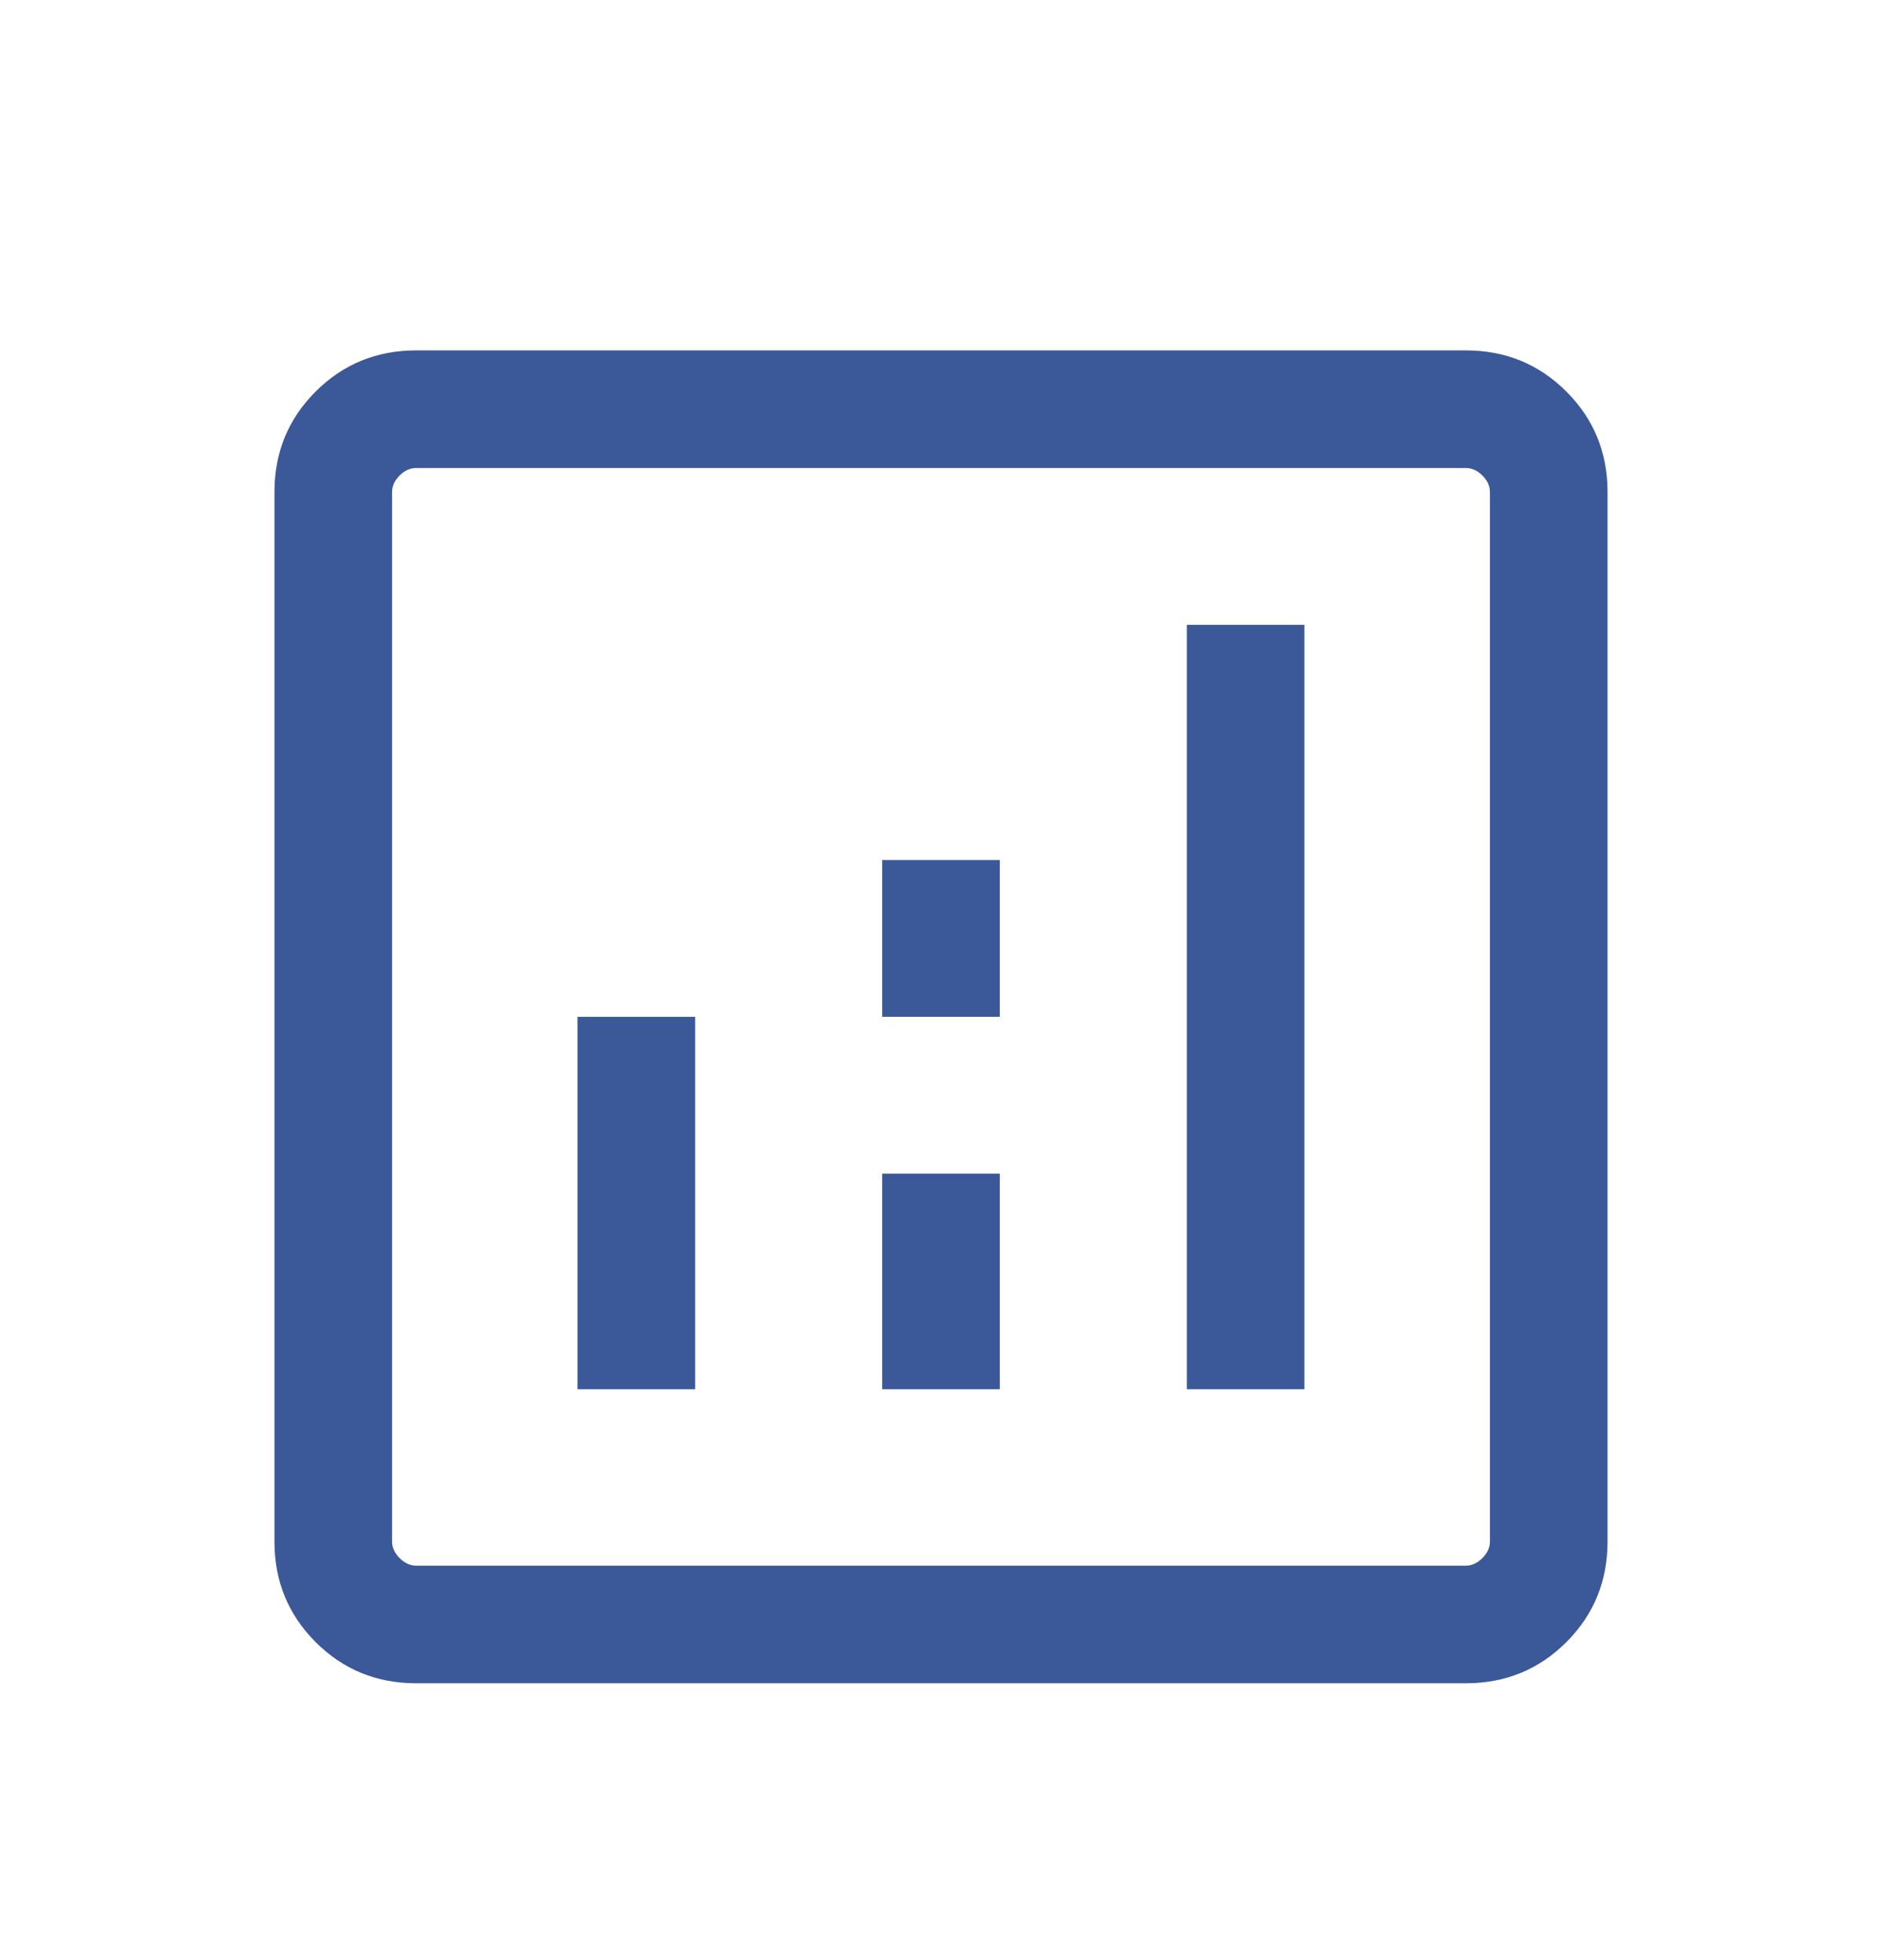 <svg width="24" height="25" viewBox="0 0 24 25" fill="none" xmlns="http://www.w3.org/2000/svg">
<mask id="mask0_2154_29021" style="mask-type:alpha" maskUnits="userSpaceOnUse" x="0" y="0" width="24" height="25">
<rect y="0.969" width="24" height="24" fill="#D9D9D9"/>
</mask>
<g mask="url(#mask0_2154_29021)">
<path d="M7.365 17.719H8.865V12.969H7.365V17.719ZM15.135 17.719H16.634V7.969H15.135V17.719ZM11.25 17.719H12.75V14.969H11.25V17.719ZM11.25 12.969H12.75V10.969H11.25V12.969ZM5.308 21.469C4.803 21.469 4.375 21.294 4.025 20.944C3.675 20.594 3.5 20.166 3.5 19.661V6.277C3.5 5.771 3.675 5.344 4.025 4.994C4.375 4.644 4.803 4.469 5.308 4.469H18.692C19.197 4.469 19.625 4.644 19.975 4.994C20.325 5.344 20.5 5.771 20.5 6.277V19.661C20.5 20.166 20.325 20.594 19.975 20.944C19.625 21.294 19.197 21.469 18.692 21.469H5.308ZM5.308 19.969H18.692C18.769 19.969 18.84 19.937 18.904 19.872C18.968 19.808 19 19.738 19 19.661V6.277C19 6.199 18.968 6.129 18.904 6.065C18.84 6.001 18.769 5.969 18.692 5.969H5.308C5.231 5.969 5.16 6.001 5.096 6.065C5.032 6.129 5 6.199 5 6.277V19.661C5 19.738 5.032 19.808 5.096 19.872C5.16 19.937 5.231 19.969 5.308 19.969Z" fill="#3B5899"/>
</g>
</svg>
